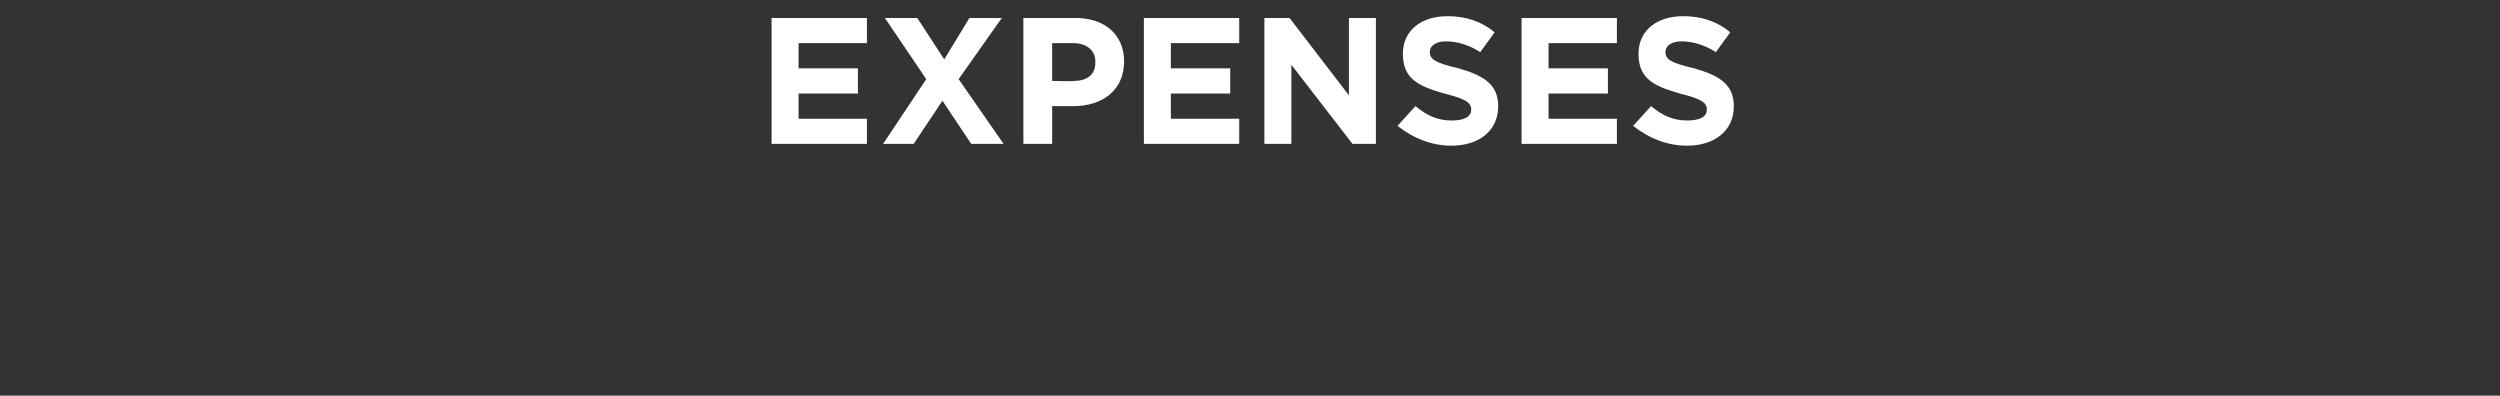 <svg xmlns="http://www.w3.org/2000/svg" version="1.1" width="139px" height="22px" viewBox="0 0 139 22"><rect x="0" y="0" width="139" height="22" fill="#333333" stroke="none"/><desc>Expenses</desc><defs/><g id="Polygon91499"><path d="m42.9 1l5.3 0l0 1.4l-3.8 0l0 1.4l3.3 0l0 1.4l-3.3 0l0 1.4l3.8 0l0 1.4l-5.3 0l0-7zm12.8 0l-2.4 3.4l2.5 3.6l-1.8 0l-1.6-2.4l-1.6 2.4l-1.7 0l2.4-3.6l-2.3-3.4l1.8 0l1.5 2.3l1.4-2.3l1.8 0zm1.2 0c0 0 2.9 0 2.9 0c1.7 0 2.7 1 2.7 2.4c0 0 0 0 0 0c0 1.7-1.3 2.5-2.8 2.5c-.05 0-1.2 0-1.2 0l0 2.1l-1.6 0l0-7zm2.8 3.5c.8 0 1.2-.4 1.2-1c0 0 0-.1 0-.1c0-.6-.5-1-1.2-1c-.03-.01-1.2 0-1.2 0l0 2.1c0 0 1.2.03 1.2 0zm3.9-3.5l5.3 0l0 1.4l-3.8 0l0 1.4l3.3 0l0 1.4l-3.3 0l0 1.4l3.8 0l0 1.4l-5.3 0l0-7zm6.7 0l1.4 0l3.3 4.3l0-4.3l1.5 0l0 7l-1.3 0l-3.4-4.4l0 4.4l-1.5 0l0-7zm7.4 6c0 0 1-1.1 1-1.1c.6.5 1.2.8 2 .8c.7 0 1.1-.2 1.1-.6c0 0 0 0 0 0c0-.4-.3-.6-1.5-.9c-1.4-.4-2.3-.8-2.3-2.2c0 0 0 0 0 0c0-1.3 1-2.1 2.5-2.1c1 0 1.9.3 2.6.9c0 0-.8 1.1-.8 1.1c-.6-.4-1.3-.6-1.9-.6c-.5 0-.9.2-.9.6c0 0 0 0 0 0c0 .4.3.6 1.6.9c1.4.4 2.2.9 2.2 2.1c0 0 0 0 0 0c0 1.4-1.1 2.2-2.6 2.2c-1.1 0-2.1-.4-3-1.1zm6.9-6l5.3 0l0 1.4l-3.8 0l0 1.4l3.3 0l0 1.4l-3.3 0l0 1.4l3.8 0l0 1.4l-5.3 0l0-7zm6.2 6c0 0 1-1.1 1-1.1c.6.5 1.2.8 2 .8c.7 0 1.1-.2 1.1-.6c0 0 0 0 0 0c0-.4-.3-.6-1.5-.9c-1.4-.4-2.3-.8-2.3-2.2c0 0 0 0 0 0c0-1.3 1-2.1 2.5-2.1c1 0 1.9.3 2.6.9c0 0-.8 1.1-.8 1.1c-.6-.4-1.3-.6-1.9-.6c-.5 0-.9.2-.9.6c0 0 0 0 0 0c0 .4.3.6 1.6.9c1.4.4 2.2.9 2.2 2.1c0 0 0 0 0 0c0 1.4-1.1 2.2-2.6 2.2c-1.1 0-2.1-.4-3-1.1z" stroke="none" fill="#fff"/></g></svg>